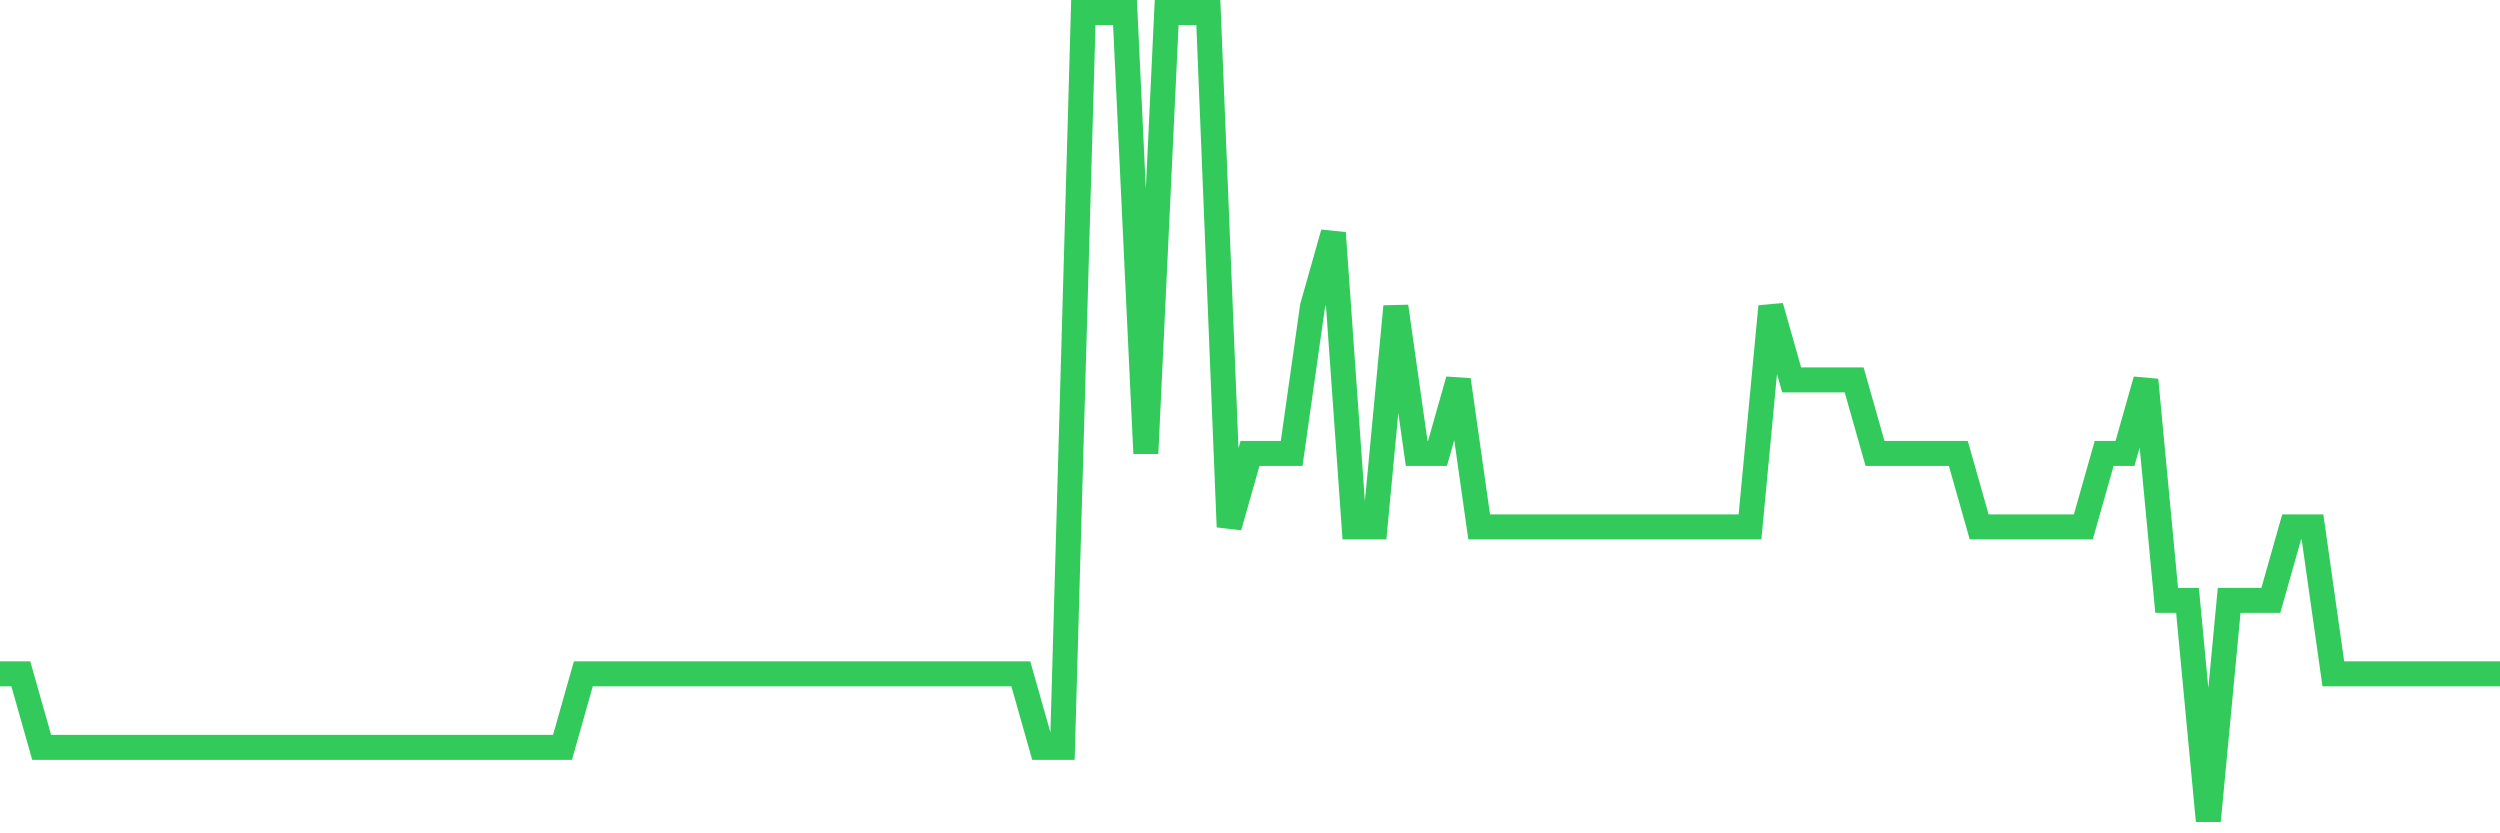 <svg
  xmlns="http://www.w3.org/2000/svg"
  xmlns:xlink="http://www.w3.org/1999/xlink"
  width="120"
  height="40"
  viewBox="0 0 120 40"
  preserveAspectRatio="none"
>
  <polyline
    points="0,32.345 1,32.345 2,35.873 3,35.873 4,35.873 5,35.873 6,35.873 7,35.873 8,35.873 9,35.873 10,35.873 11,35.873 12,35.873 13,35.873 14,35.873 15,35.873 16,35.873 17,35.873 18,35.873 19,35.873 20,35.873 21,35.873 22,35.873 23,35.873 24,35.873 25,35.873 26,35.873 27,35.873 28,32.345 29,32.345 30,32.345 31,32.345 32,32.345 33,32.345 34,32.345 35,32.345 36,32.345 37,32.345 38,32.345 39,32.345 40,32.345 41,32.345 42,32.345 43,32.345 44,32.345 45,32.345 46,32.345 47,32.345 48,32.345 49,32.345 50,35.873 51,35.873 52,0.6 53,0.6 54,0.6 55,21.764 56,0.6 57,0.6 58,0.6 59,25.291 60,21.764 61,21.764 62,21.764 63,14.709 64,11.182 65,25.291 66,25.291 67,14.709 68,21.764 69,21.764 70,18.236 71,25.291 72,25.291 73,25.291 74,25.291 75,25.291 76,25.291 77,25.291 78,25.291 79,25.291 80,25.291 81,25.291 82,25.291 83,25.291 84,25.291 85,14.709 86,18.236 87,18.236 88,18.236 89,18.236 90,21.764 91,21.764 92,21.764 93,21.764 94,21.764 95,25.291 96,25.291 97,25.291 98,25.291 99,25.291 100,25.291 101,21.764 102,21.764 103,18.236 104,28.818 105,28.818 106,39.4 107,28.818 108,28.818 109,28.818 110,25.291 111,25.291 112,32.345 113,32.345 114,32.345 115,32.345 116,32.345 117,32.345 118,32.345 119,32.345 120,32.345"
    fill="none"
    stroke="#32ca5b"
    stroke-width="1.2"
  >
  </polyline>
</svg>